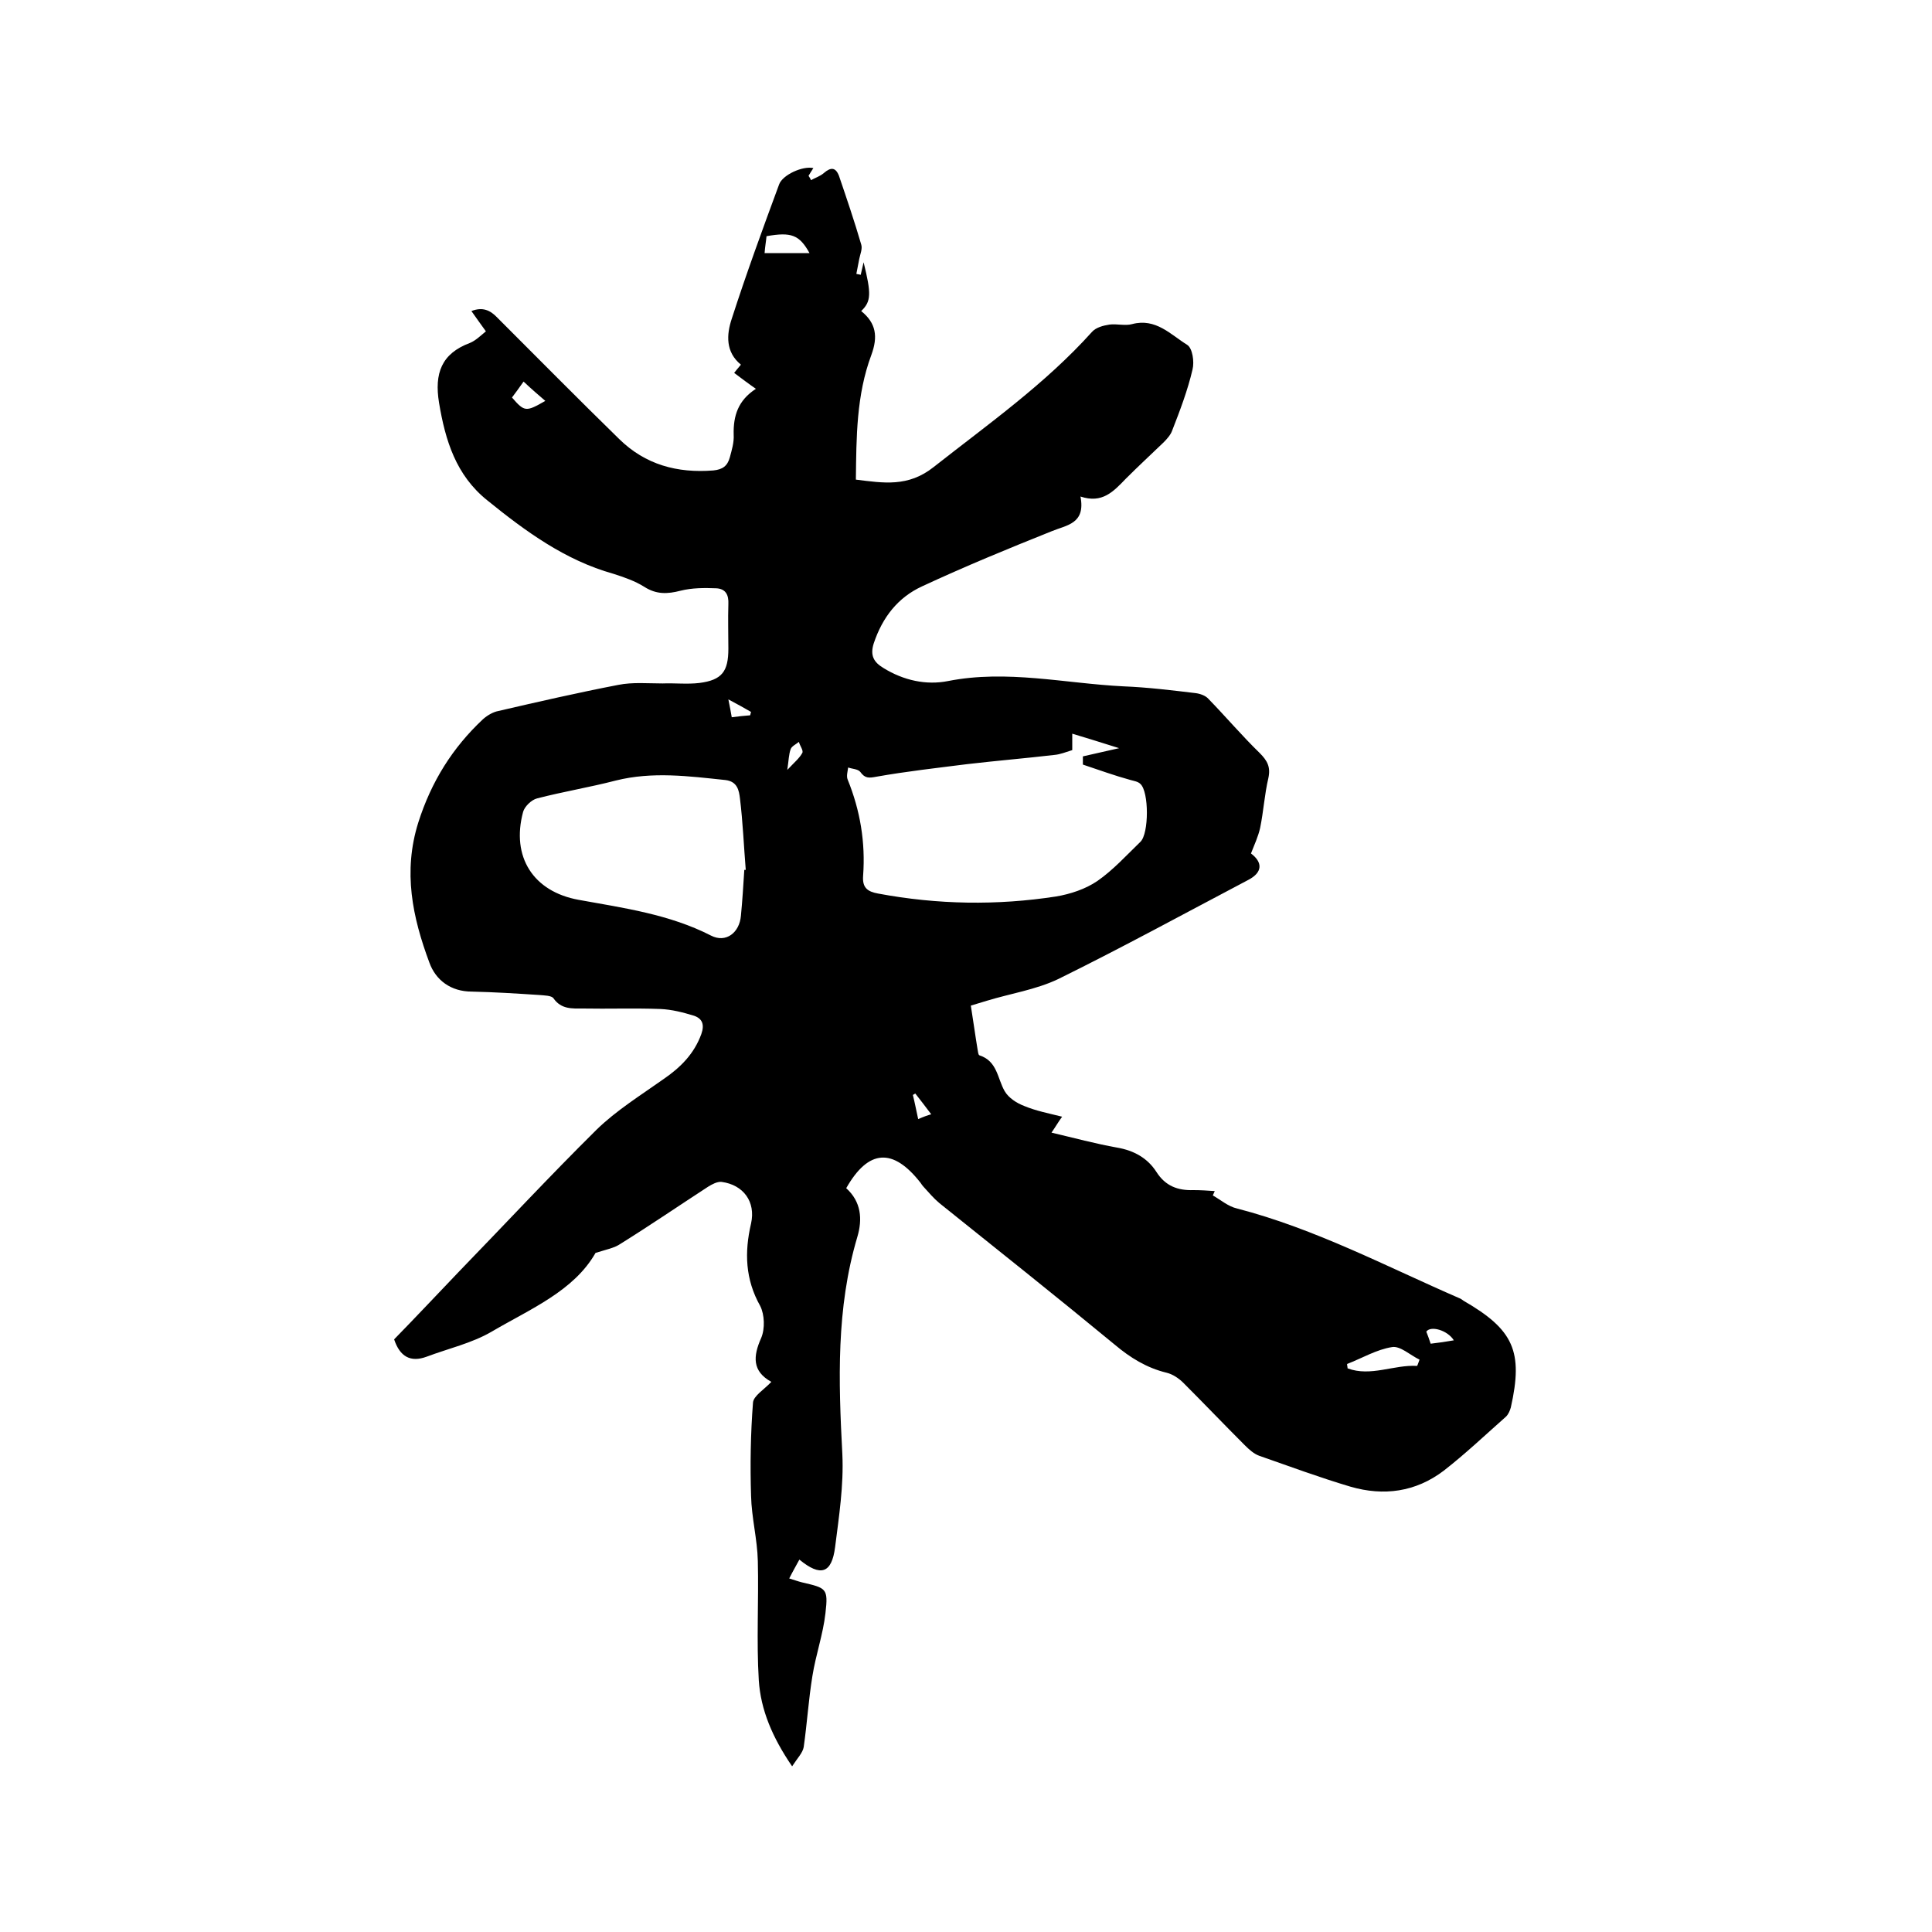 <svg enable-background="new 0 0 400 400" viewBox="0 0 400 400" xmlns="http://www.w3.org/2000/svg"><path d="m223.7 102.8c1.1 5.7-2.9 5.9-6 7.2-9 3.6-18 7.3-26.8 11.4-5 2.3-8.2 6.4-10 11.8-.8 2.5 0 3.9 2 5.1 4.2 2.6 8.9 3.6 13.4 2.7 12.2-2.4 24.2.5 36.3 1.1 5 .2 9.9.8 14.9 1.4.9.1 2.1.5 2.7 1.2 3.6 3.7 6.9 7.6 10.6 11.2 1.6 1.6 2.3 2.9 1.8 5.2-.8 3.4-1 6.9-1.7 10.3-.4 1.8-1.2 3.5-1.9 5.3 2.4 1.8 2.5 3.9-.6 5.5-13.1 6.9-26.1 14-39.3 20.5-4.6 2.2-9.9 3-14.8 4.5-1 .3-2 .6-3.3 1 .5 3.1.9 6.1 1.4 9.1.1.4.1 1.1.4 1.2 3.7 1.2 3.7 4.8 5.2 7.4.8 1.4 2.5 2.5 4.1 3.1 2.4 1 5 1.5 7.8 2.2-.8 1.1-1.3 2-2.2 3.3 4.7 1.1 9.1 2.3 13.6 3.1 3.5.6 6.3 2.2 8.1 5 1.9 3 4.5 3.9 7.7 3.8 1.5 0 3 .1 4.4.2-.1.3-.3.6-.4.9 1.6.9 3.2 2.3 5 2.7 16.2 4.2 30.9 12 46.1 18.6.3.1.5.3.8.5 10.4 6 12.4 10.5 9.8 22.1-.2.7-.5 1.4-1 1.9-4.3 3.8-8.4 7.7-12.9 11.2-5.8 4.4-12.4 5.3-19.3 3.3-6.4-1.9-12.6-4.2-18.9-6.4-1.1-.4-2.1-1.3-3-2.2-4.3-4.3-8.4-8.6-12.7-12.9-.9-.9-2.2-1.8-3.5-2.1-4.1-1-7.5-3.1-10.7-5.8-12-9.9-24.2-19.6-36.3-29.3-1.2-1-2.2-2.2-3.3-3.4-.2-.2-.4-.5-.6-.8-5.7-7.3-10.8-7-15.4 1.1 3.1 2.8 3.4 6.4 2.3 10.1-4.4 14.8-3.9 29.8-3.1 45 .3 6.4-.7 12.9-1.5 19.2-.7 5.5-3 6.2-7.4 2.6-.7 1.3-1.4 2.5-2.1 3.9 1 .3 1.8.6 2.6.8 5.1 1.2 5.5 1.2 4.9 6.4-.5 4.4-2 8.6-2.7 13-.8 4.9-1.1 9.8-1.8 14.7-.2 1.2-1.3 2.3-2.4 4-4.1-6-6.5-11.7-6.9-17.8-.5-8.2 0-16.4-.2-24.7-.1-4.5-1.3-9-1.4-13.5-.2-6.4-.1-12.9.4-19.3.1-1.4 2.3-2.7 3.8-4.3-4-2.2-3.8-5.3-2.1-9.1.8-1.9.7-4.8-.2-6.6-3.1-5.5-3.3-11.1-1.9-17.1 1-4.5-1.6-8-6.1-8.6-.9-.1-2 .5-2.8 1-6 3.9-12 8-18.1 11.8-1.3.9-3 1.2-5.2 1.9-4.5 7.9-13.5 11.6-21.5 16.3-4.1 2.4-9 3.5-13.5 5.2-3.3 1.2-5.5 0-6.7-3.6 4.4-4.5 8.9-9.3 13.4-14 9.5-9.8 18.8-19.8 28.5-29.4 4.1-4 9.1-7.1 13.9-10.5 3.5-2.4 6.3-5.2 7.8-9.3.7-2 .2-3.2-1.5-3.8-2.3-.7-4.6-1.3-7-1.4-5.4-.2-10.8 0-16.1-.1-2.1 0-4.4.2-6-2.1-.4-.6-1.9-.6-3-.7-4.6-.3-9.3-.6-13.9-.7-4.4 0-7.5-2.4-8.8-6-3.5-9.4-5.5-18.8-2.3-29 2.7-8.5 7.1-15.5 13.4-21.4.9-.8 2.1-1.5 3.2-1.7 8.2-1.9 16.5-3.8 24.8-5.4 3-.6 6.1-.3 9.2-.3 2.5-.1 5.1.2 7.6-.1 4.7-.6 6-2.4 6-7.1 0-3.1-.1-6.1 0-9.2.1-2-.6-3.2-2.5-3.3-2.5-.1-5-.1-7.4.5-2.7.7-5 .8-7.5-.8-1.9-1.2-4.2-2-6.4-2.7-10-2.8-18.2-8.8-26.1-15.2-6.5-5.2-8.7-12.4-10-20.2-1-6.1.5-10.2 6.4-12.4 1.2-.5 2.2-1.5 3.3-2.4-1.1-1.5-2-2.8-3-4.2 2.3-.9 3.9-.2 5.4 1.4 8.4 8.4 16.7 16.8 25.2 25.1 5.4 5.3 12 7.1 19.5 6.5 1.9-.2 2.9-.9 3.4-2.7.4-1.5.9-3.1.8-4.7-.1-3.9.9-7.1 4.6-9.5-1.6-1.1-2.9-2.1-4.5-3.3.4-.5.8-1 1.4-1.7-3.2-2.6-3-6.2-1.9-9.5 3-9.3 6.4-18.6 9.8-27.8.7-2 4.9-3.9 7.1-3.4-.4.6-.7 1.1-1 1.6.2.3.4.6.5.9.9-.5 1.9-.8 2.7-1.5 1.4-1.2 2.4-1.2 3.1.6 1.6 4.7 3.2 9.4 4.6 14.2.3.9-.2 2-.4 3s-.4 2.1-.6 3.1c.3.1.6.1.9.2.2-.9.4-1.8.6-2.6 1.6 6.5 1.6 8.1-.5 10.1 3.1 2.5 3.5 5.3 2.1 9.1-3.1 8.3-3.1 17-3.2 25.8 5.7.7 10.8 1.6 16.1-2.6 11.3-8.9 23.1-17.2 32.8-28 .8-.9 2.3-1.3 3.6-1.5 1.5-.2 3.3.3 4.7-.1 4.9-1.3 8 2.2 11.4 4.3 1.1.7 1.5 3.5 1.1 5.1-1 4.3-2.6 8.5-4.2 12.6-.3.9-1.1 1.8-1.8 2.5-2.6 2.5-5.2 4.9-7.8 7.5-2.6 2.7-4.9 5.2-9.4 3.7zm.5 55.5c0-.6 0-1.1 0-1.7 2.2-.5 4.4-1 7.5-1.7-3.8-1.2-6.7-2.1-9.7-3v3.4c-1.3.4-2.5.9-3.7 1-6 .7-12 1.2-18 1.9-6.3.8-12.6 1.5-18.8 2.6-1.6.3-2.4.4-3.4-1-.5-.6-1.7-.6-2.5-.9-.1.8-.4 1.8-.1 2.5 2.6 6.4 3.7 13 3.2 19.9-.2 2.5.9 3.3 3.1 3.7 12.3 2.3 24.6 2.5 36.9.6 2.9-.5 6-1.5 8.5-3.2 3.3-2.3 6-5.3 8.9-8.1 1.8-1.7 1.8-10.4 0-12-.5-.5-1.3-.6-2-.8-3.3-.9-6.6-2.1-9.9-3.2zm-70.1 21.8h.3c-.4-4.9-.6-9.9-1.2-14.8-.2-1.6-.5-3.5-3-3.8-7.6-.8-15.1-1.8-22.7.1-5.4 1.4-10.9 2.3-16.3 3.7-1.2.3-2.6 1.7-2.9 2.8-2.5 9.3 2.1 16.5 11.5 18.2s18.8 3 27.4 7.4c3.1 1.6 5.9-.6 6.2-4.1.3-3.1.5-6.3.7-9.5zm139.3 102.7c.2-.4.3-.8.5-1.3-1.9-.9-4-2.9-5.7-2.6-3.2.5-6.2 2.3-9.3 3.5 0 .3.1.6.1.9 4.8 1.8 9.6-.8 14.4-.5zm-125.8-230.4c-2.1-3.8-3.8-4.4-8.9-3.5-.1 1.1-.3 2.1-.4 3.5zm-59.2 26.6c-1 1.4-1.7 2.4-2.4 3.3 2.6 3 2.9 3 6.9.7-1.4-1.2-2.8-2.4-4.5-4zm192.6 198.5c-1.3-2.1-4.8-3.1-5.7-1.8.3.7.6 1.6.9 2.5 1.7-.2 3.1-.4 4.8-.7zm-108.2-46.8c-1.2-1.6-2.2-2.9-3.3-4.3-.2.1-.3.2-.5.3.4 1.6.7 3.2 1.1 5 1.1-.5 2-.8 2.7-1zm-29.8-71.3c1.4-1.5 2.5-2.4 3.1-3.5.3-.5-.5-1.5-.7-2.3-.6.5-1.5.9-1.7 1.5-.4 1.1-.4 2.3-.7 4.3zm-7.7-11.3c.1-.2.1-.5.2-.7-1.4-.8-2.8-1.6-4.7-2.6.3 1.5.5 2.5.7 3.7 1.4-.2 2.6-.3 3.8-.4z"/></svg>